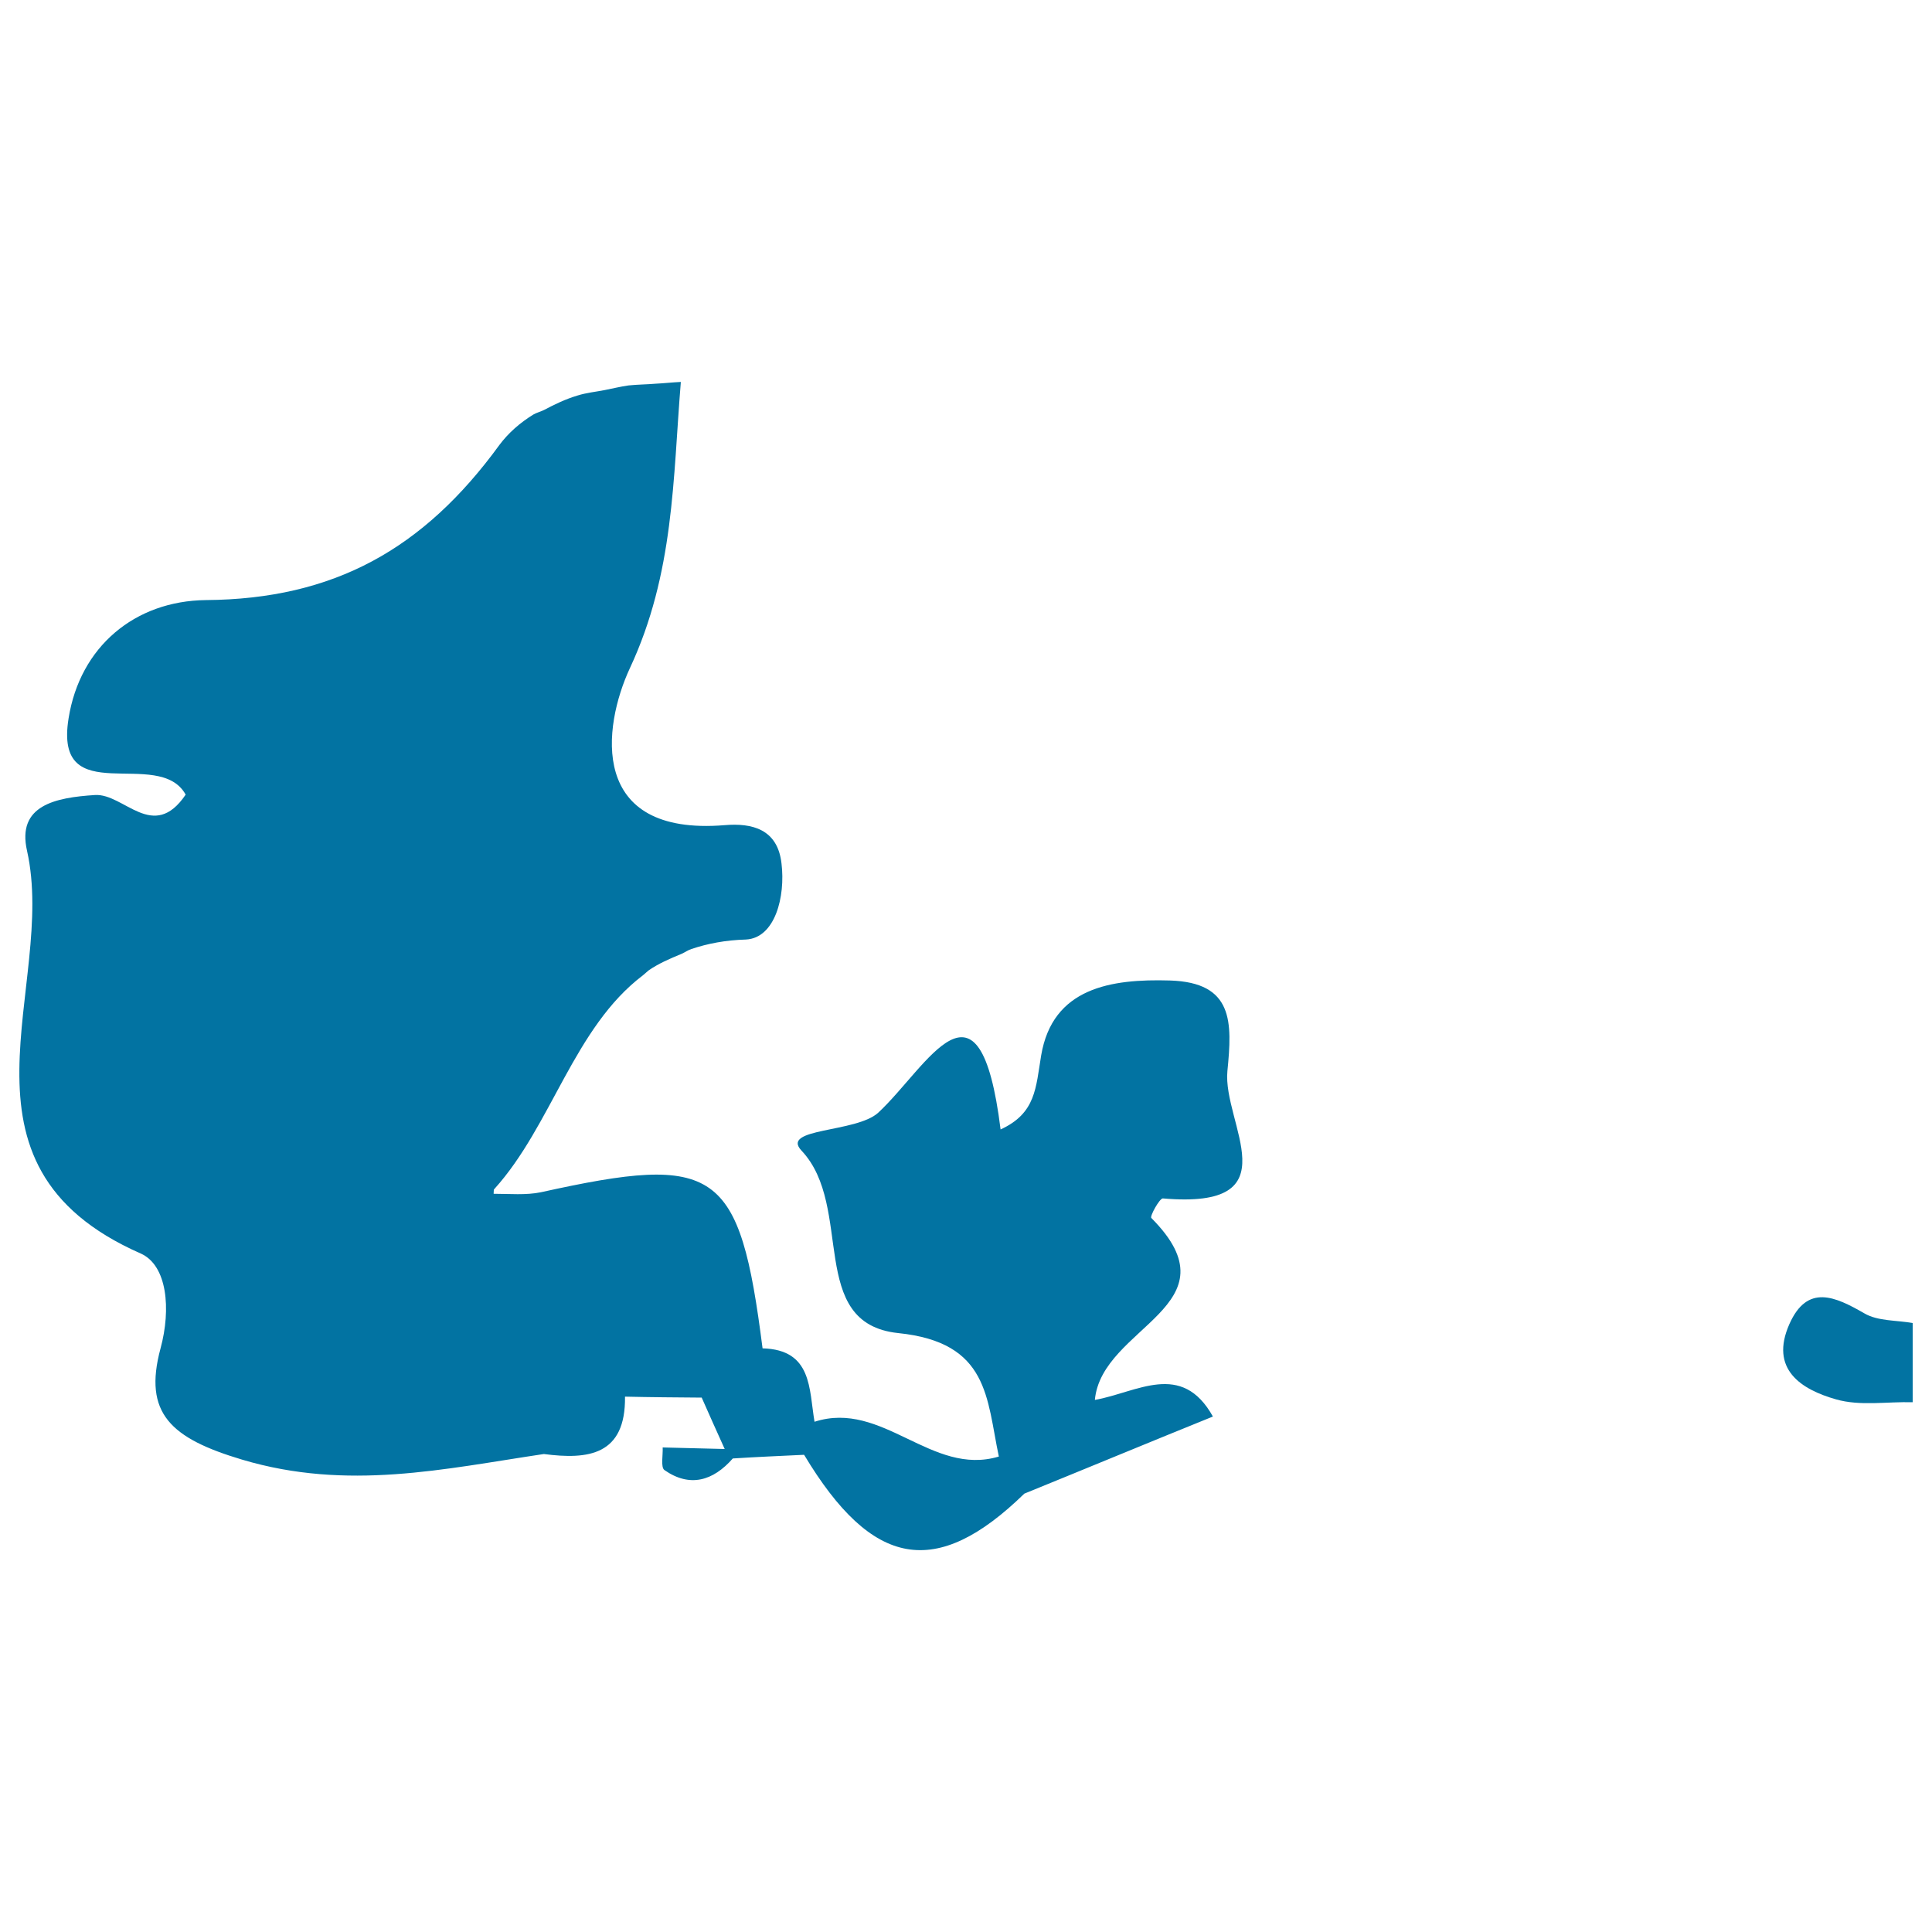 <svg xmlns="http://www.w3.org/2000/svg" viewBox="0 0 1000 1000" style="fill:#0273a2">
<title>Denmark SVG icon</title>
<g><path d="M965,679.8c-15.1-8.7-29.5-15.4-38.8,5.5c-10.4,23.4,6.1,33.9,24.1,39c12.5,3.6,26.5,1.1,39.7,1.5c0-13.7,0-27.4,0-41C981.8,683.3,972,683.9,965,679.8z"/><path d="M72.8,648.8c13.8,6.1,15.8,28.8,10.3,49.1c-9.1,33.7,5.4,46.6,42.2,57.6c54.7,16.3,104.5,4.8,156.2-2.9c22.9,3,42.4,0.7,42-29.7c13.2,0.3,26.5,0.4,39.7,0.5c3.9,8.8,7.9,17.8,11.9,26.6c-10.8-0.3-21.5-0.5-32.1-0.8c0.2,4-1.1,10.2,0.9,11.7c13.2,9.2,25.2,5.6,35.4-6c12.3-0.8,24.6-1.3,36.9-1.9c35.3,58.8,68.4,64.5,114,20.1c32.7-13.3,65.2-26.8,97.6-39.9c-16.2-29-39.2-12.5-61.1-8.6c3.5-38.2,74.6-48.6,29.2-94.2c-0.8-0.9,4.3-10.2,6-10.1c67.7,5.9,30.8-38.9,33.4-65.9c2.5-25.3,3.3-45.9-29.8-46.9c-30.4-0.9-60.7,3.7-66.6,38.8c-2.8,16.8-2.7,29.9-21,38.3c-10.9-87.5-37.7-32.5-63.3-8.7c-11.4,10.5-51,7.8-39.7,19.7c27.4,29.1,2.5,89.4,50,94.4c47.1,4.8,45.7,33.8,52.1,63.9c-34.8,10.5-60.2-29.4-95.4-18c-2.9-16.9-1.1-37.3-26.9-38c-11.9-93.2-23.4-101-114.7-80.8c-7.8,1.6-16.2,0.8-24.5,0.8c0.1-0.8,0-1.2,0.1-2.1c0.1-0.1,0.2-0.3,0.3-0.4c29.7-32.9,41.1-83.5,76.9-110.6c1.1-0.9,1.9-1.7,2.9-2.5c5-3.5,11-6.1,17.1-8.6c1.8-0.8,3.2-1.9,5.1-2.5c8.3-2.8,17.6-4.6,28.2-4.9c15.1-0.8,20.5-22.2,18.4-39.4c-2-17.8-15.3-21-29.4-19.8c-70.8,5.8-63.1-51.1-49.1-81.2c23-49.2,22.3-98.2,26.4-148.2c-0.1,0-0.1,0-0.2,0l0,0c-4.2,0.2-8.6,0.7-12.8,0.9c-4.7,0.4-9.3,0.4-14.1,0.9c-4.2,0.6-8.2,1.6-12.3,2.4c-4.6,0.9-9.6,1.4-14,2.8c-6.4,1.9-11.9,4.6-17.4,7.5c-1.8,0.9-3.9,1.4-5.6,2.4c-6.8,4.2-12.8,9.4-17.5,15.7c-39.3,54-85.8,79.8-151.9,80.3c-36.8,0.4-65.2,24.1-71.1,61.2c-7.8,48.3,46.7,14.4,60.6,39.5c-16.8,24.8-31.9-0.7-46.9,0.2c-20.5,1.3-40.6,5.3-35.2,28.9C29.7,510.6-31.9,602.7,72.8,648.8z"/></g>
</svg>